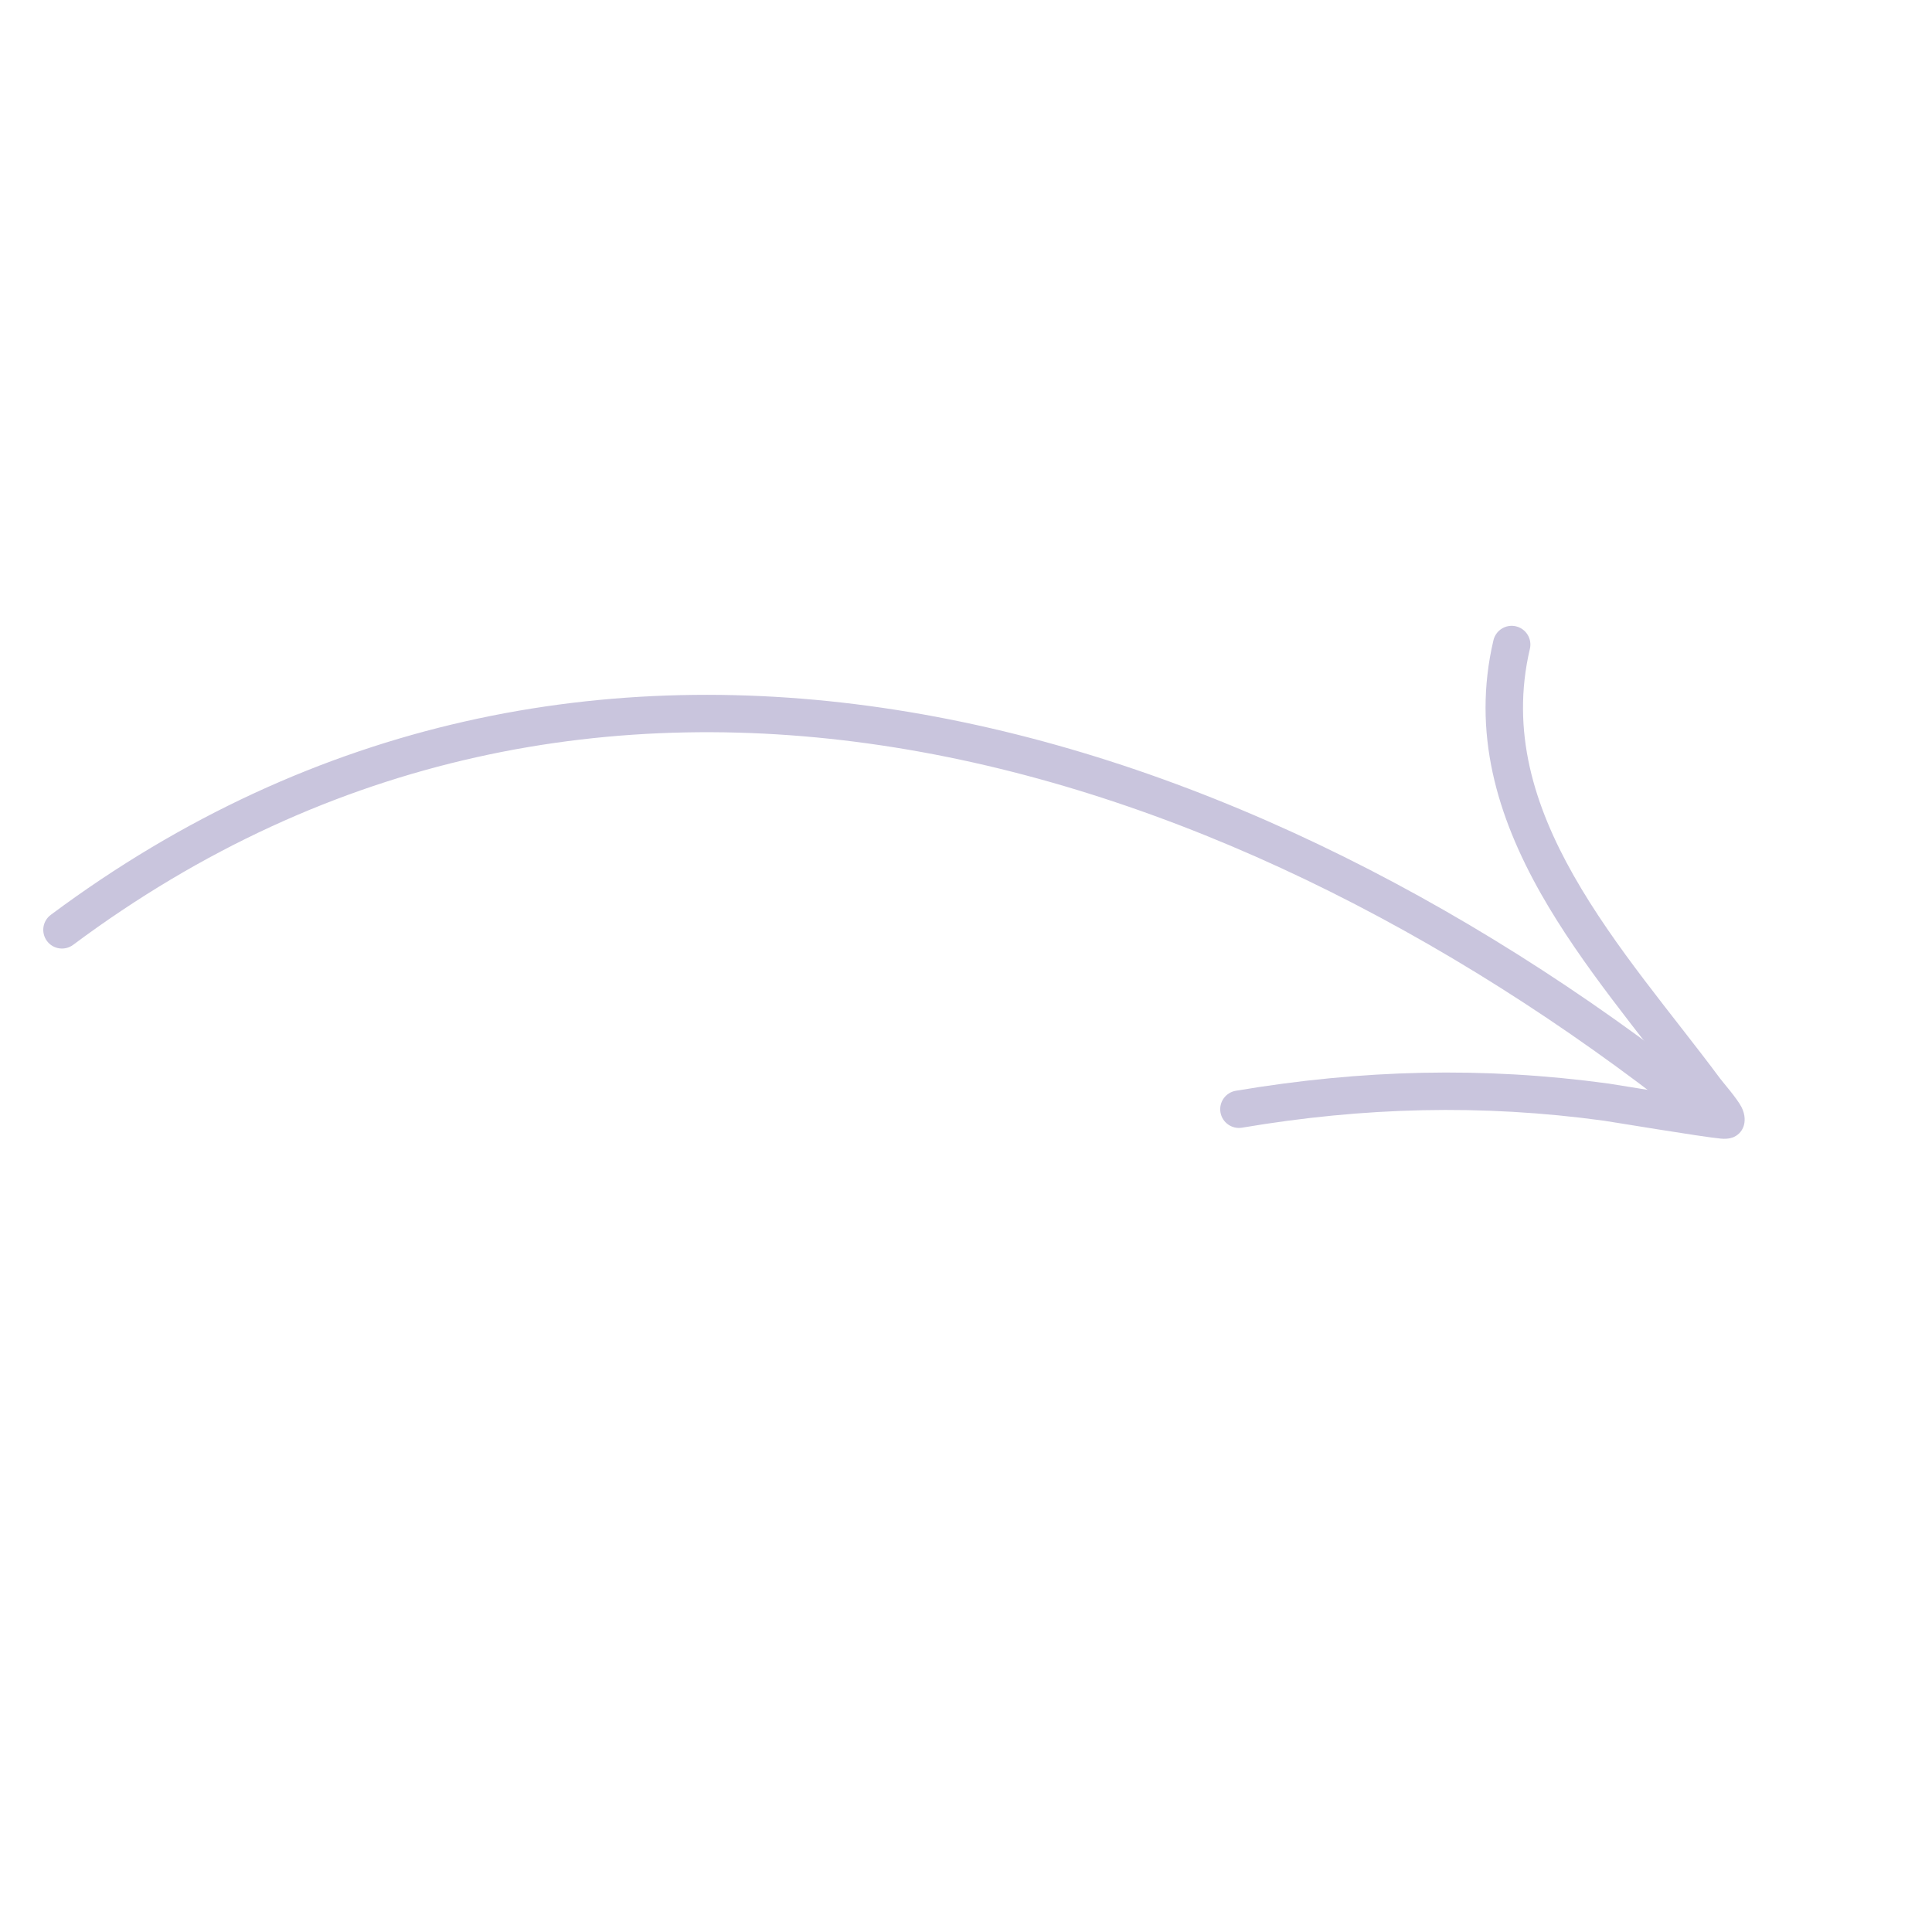 <svg width="107" height="107" viewBox="0 0 107 107" fill="none" xmlns="http://www.w3.org/2000/svg">
<g clip-path="url(#clip0_153_5438)">
<path fill-rule="evenodd" clip-rule="evenodd" d="M4.051 52.328C32.638 31.029 67.133 41.294 93.251 61.903C93.701 62.256 94.353 62.18 94.706 61.731C95.059 61.281 94.984 60.629 94.534 60.276C67.686 39.088 32.2 28.772 2.813 50.667C2.354 51.008 2.26 51.657 2.602 52.117C2.942 52.575 3.591 52.67 4.051 52.328Z" fill="#C9C5DD"/>
<path fill-rule="evenodd" clip-rule="evenodd" d="M93.403 60.702C91.604 60.422 89.35 60.047 89.093 60.012C82.129 59.06 75.39 59.239 68.444 60.41C67.88 60.504 67.499 61.04 67.593 61.604C67.688 62.168 68.224 62.549 68.788 62.454C75.523 61.317 82.059 61.142 88.814 62.066C89.208 62.12 94.274 62.967 95.311 63.061C95.736 63.101 95.989 62.992 96.047 62.961C96.357 62.806 96.494 62.576 96.564 62.38C96.642 62.158 96.681 61.761 96.444 61.303C96.195 60.824 95.437 59.962 95.263 59.729C92.65 56.207 89.428 52.504 87.148 48.479C84.974 44.641 83.656 40.505 84.73 35.933C84.861 35.377 84.514 34.818 83.957 34.687C83.401 34.556 82.843 34.903 82.711 35.46C81.511 40.572 82.915 45.21 85.344 49.5C87.611 53.501 90.779 57.194 93.403 60.702Z" fill="#C9C5DD"/>
</g>
<defs>
<clipPath id="clip0_153_5438">
<rect width="75.02" height="75.02" fill="white" transform="translate(53.047 106.094) rotate(-135)"/>
</clipPath>
</defs>
</svg>
